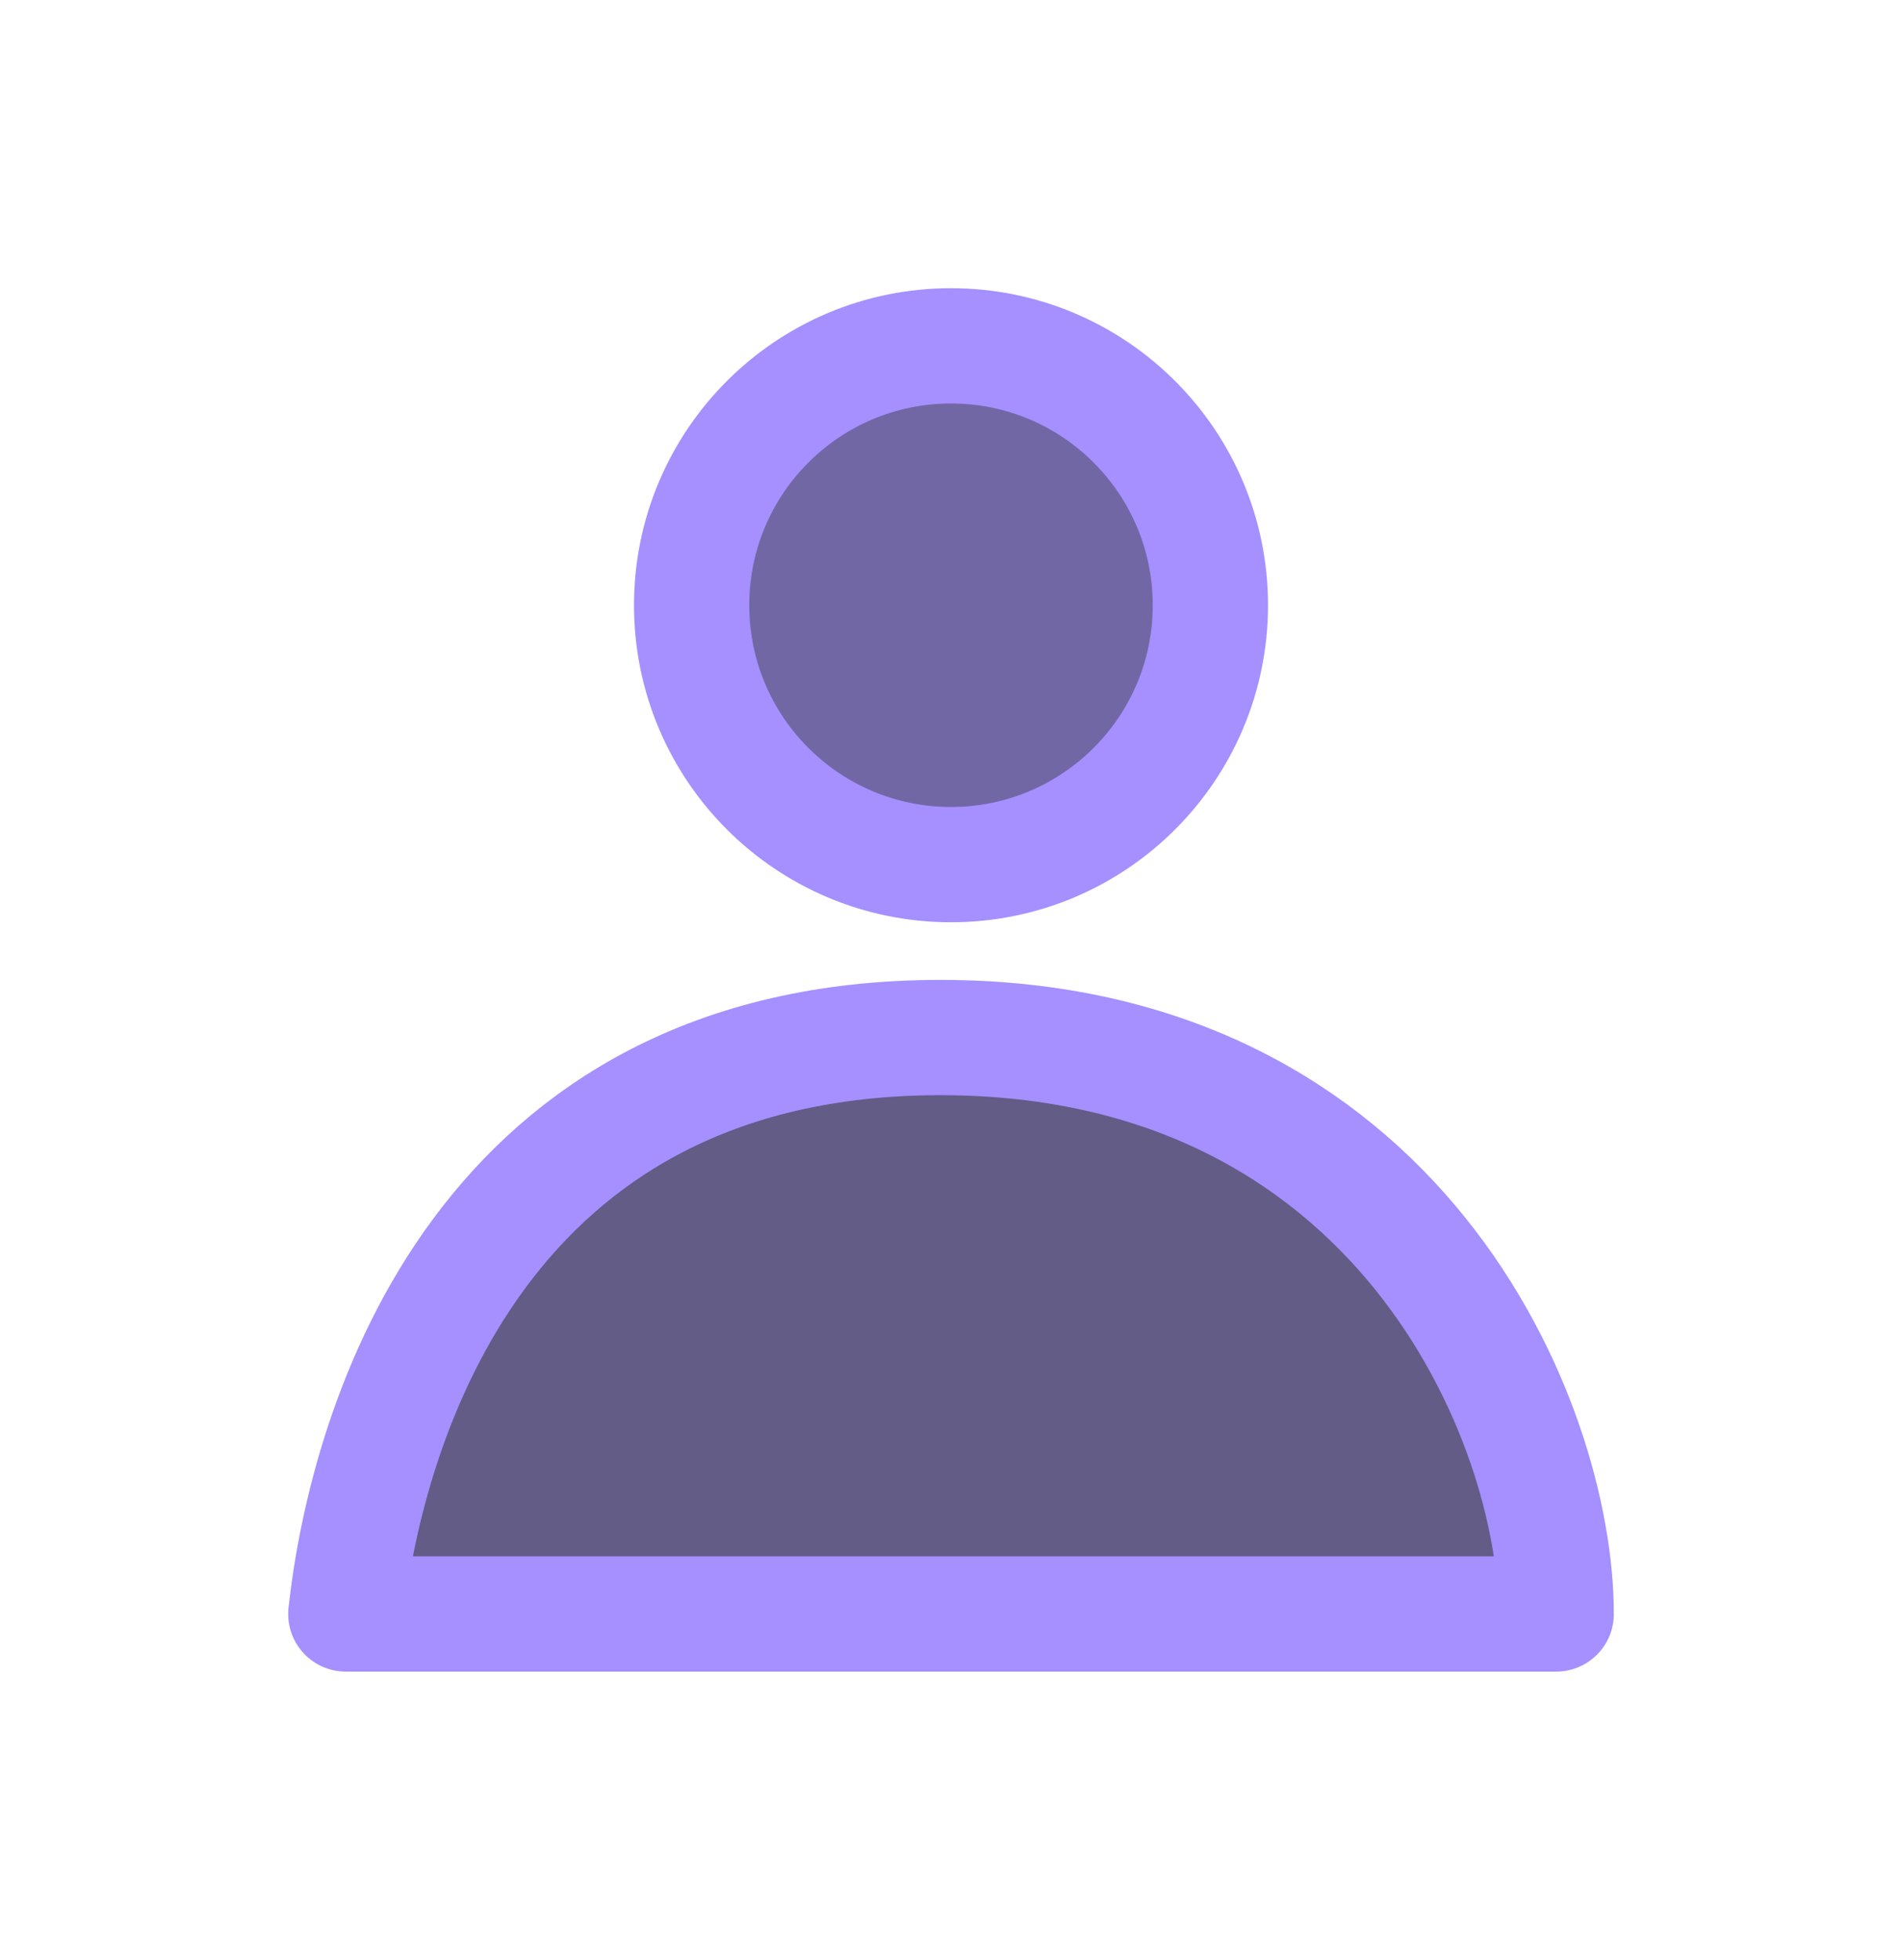 <?xml version="1.0" encoding="UTF-8"?> <svg xmlns="http://www.w3.org/2000/svg" width="33" height="34" viewBox="0 0 33 34" fill="none"> <g filter="url(#filter0_dd_435_109)"> <path d="M16.316 18C8.358 18 6.368 24.667 6 28H27C27 24.667 24.274 18 16.316 18Z" fill="#625C87" stroke="#A68FFF" stroke-width="2" stroke-linejoin="round"></path> <circle cx="16.5" cy="10.5" r="4.5" fill="#7267A5" stroke="#A68FFF" stroke-width="2"></circle> </g> <defs> <filter id="filter0_dd_435_109" x="-7.62939e-06" y="0" width="33" height="34" filterUnits="userSpaceOnUse" color-interpolation-filters="sRGB"> <feFlood flood-opacity="0" result="BackgroundImageFix"></feFlood> <feColorMatrix in="SourceAlpha" type="matrix" values="0 0 0 0 0 0 0 0 0 0 0 0 0 0 0 0 0 0 127 0" result="hardAlpha"></feColorMatrix> <feOffset></feOffset> <feGaussianBlur stdDeviation="2.5"></feGaussianBlur> <feComposite in2="hardAlpha" operator="out"></feComposite> <feColorMatrix type="matrix" values="0 0 0 0 0.66 0 0 0 0 0.575 0 0 0 0 1 0 0 0 1 0"></feColorMatrix> <feBlend mode="normal" in2="BackgroundImageFix" result="effect1_dropShadow_435_109"></feBlend> <feColorMatrix in="SourceAlpha" type="matrix" values="0 0 0 0 0 0 0 0 0 0 0 0 0 0 0 0 0 0 127 0" result="hardAlpha"></feColorMatrix> <feOffset></feOffset> <feGaussianBlur stdDeviation="2.5"></feGaussianBlur> <feComposite in2="hardAlpha" operator="out"></feComposite> <feColorMatrix type="matrix" values="0 0 0 0 0.651 0 0 0 0 0.561 0 0 0 0 1 0 0 0 0.5 0"></feColorMatrix> <feBlend mode="normal" in2="effect1_dropShadow_435_109" result="effect2_dropShadow_435_109"></feBlend> <feBlend mode="normal" in="SourceGraphic" in2="effect2_dropShadow_435_109" result="shape"></feBlend> </filter> </defs> </svg> 
